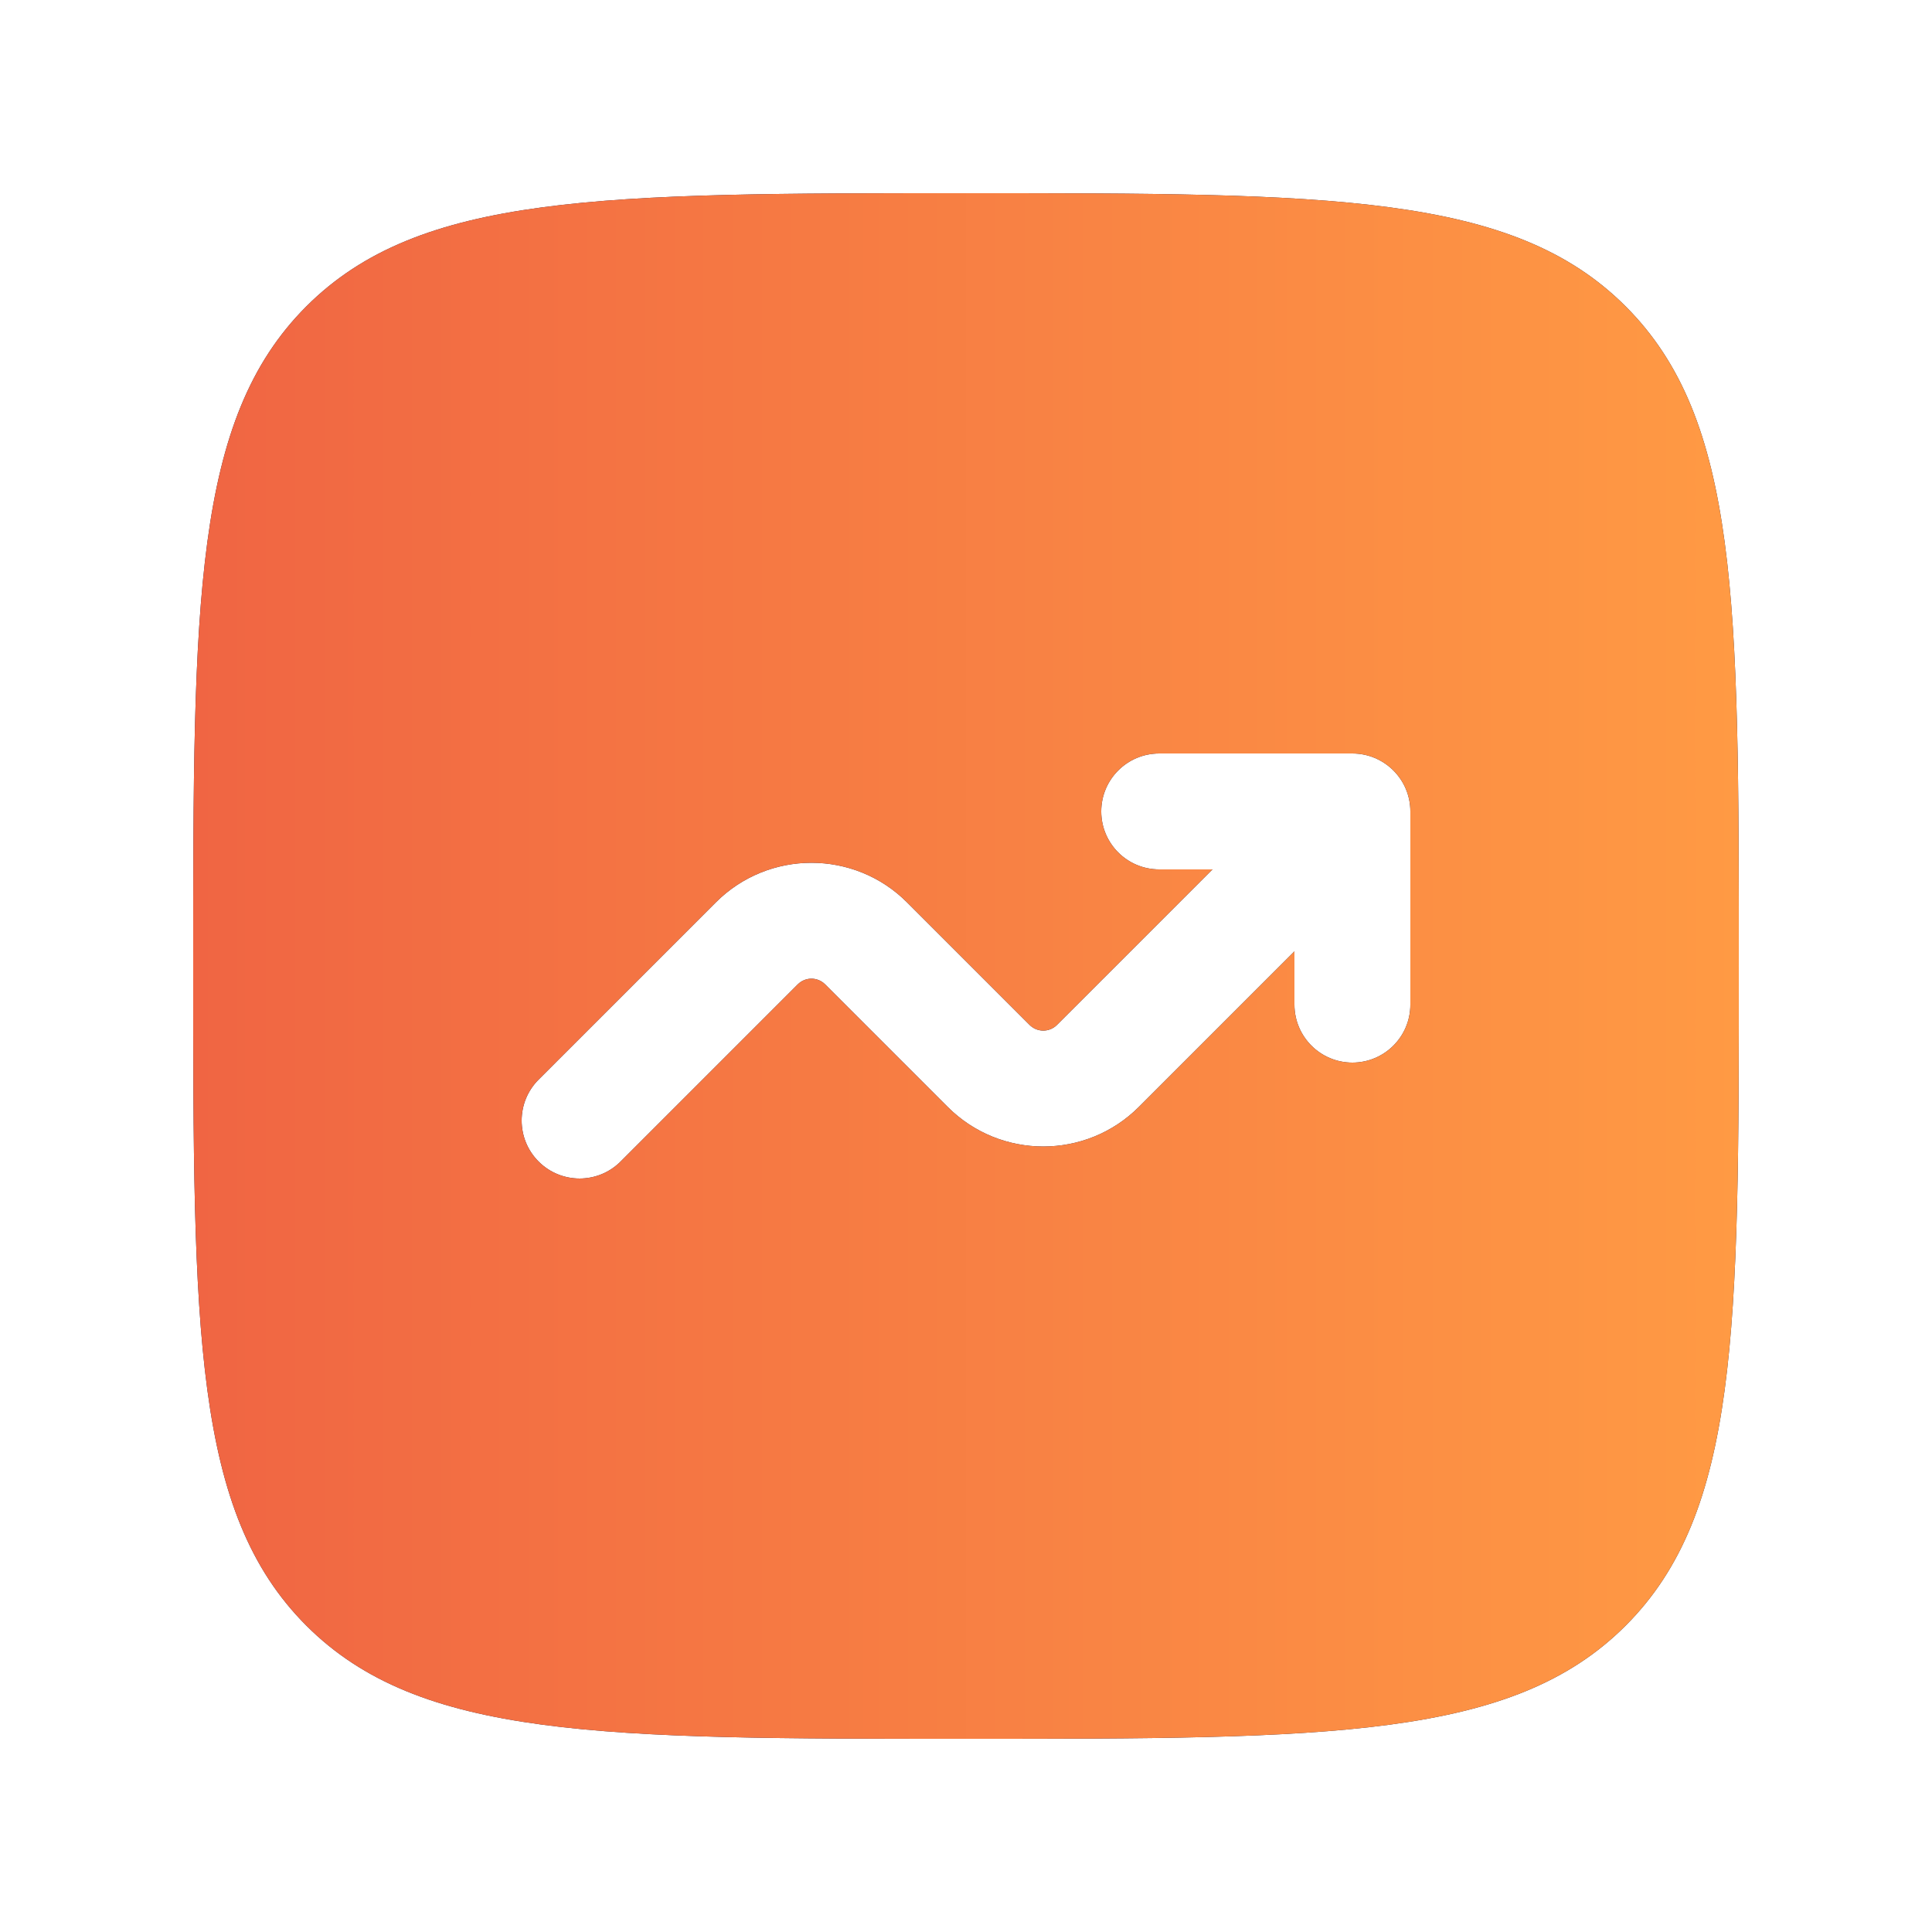 <?xml version="1.0" encoding="UTF-8"?> <svg xmlns="http://www.w3.org/2000/svg" width="80" height="80" viewBox="0 0 80 80" fill="none"><path fill-rule="evenodd" clip-rule="evenodd" d="M12.686 12.686C8 17.373 8 24.915 8 40C8 55.085 8 62.627 12.686 67.314C17.373 72 24.915 72 40 72C55.085 72 62.627 72 67.314 67.314C72 62.627 72 55.085 72 40C72 24.915 72 17.373 67.314 12.686C62.627 8 55.085 8 40 8C24.915 8 17.373 8 12.686 12.686ZM45.6 33.6C45.6 34.925 46.675 36 48 36H50.206L43.766 42.44C43.453 42.753 42.947 42.753 42.634 42.44L37.56 37.366C35.373 35.179 31.827 35.179 29.64 37.366L22.303 44.703C21.366 45.64 21.366 47.16 22.303 48.097C23.24 49.034 24.76 49.034 25.697 48.097L33.034 40.76C33.347 40.447 33.853 40.447 34.166 40.76L39.24 45.834C41.427 48.021 44.973 48.021 47.16 45.834L53.6 39.394V41.6C53.6 42.925 54.675 44 56 44C57.325 44 58.4 42.925 58.4 41.6V33.6C58.4 32.275 57.325 31.2 56 31.2H48C46.675 31.2 45.6 32.275 45.6 33.6Z" fill="#1C274C"></path><path fill-rule="evenodd" clip-rule="evenodd" d="M12.686 12.686C8 17.373 8 24.915 8 40C8 55.085 8 62.627 12.686 67.314C17.373 72 24.915 72 40 72C55.085 72 62.627 72 67.314 67.314C72 62.627 72 55.085 72 40C72 24.915 72 17.373 67.314 12.686C62.627 8 55.085 8 40 8C24.915 8 17.373 8 12.686 12.686ZM45.6 33.6C45.6 34.925 46.675 36 48 36H50.206L43.766 42.44C43.453 42.753 42.947 42.753 42.634 42.44L37.56 37.366C35.373 35.179 31.827 35.179 29.64 37.366L22.303 44.703C21.366 45.64 21.366 47.16 22.303 48.097C23.24 49.034 24.76 49.034 25.697 48.097L33.034 40.76C33.347 40.447 33.853 40.447 34.166 40.76L39.24 45.834C41.427 48.021 44.973 48.021 47.16 45.834L53.6 39.394V41.6C53.6 42.925 54.675 44 56 44C57.325 44 58.4 42.925 58.4 41.6V33.6C58.4 32.275 57.325 31.2 56 31.2H48C46.675 31.2 45.6 32.275 45.6 33.6Z" fill="url(#paint0_linear_3254_2875)"></path><defs><linearGradient id="paint0_linear_3254_2875" x1="8" y1="40" x2="72" y2="40" gradientUnits="userSpaceOnUse"><stop stop-color="#F06543"></stop><stop offset="1" stop-color="#FF9A44"></stop></linearGradient></defs></svg> 